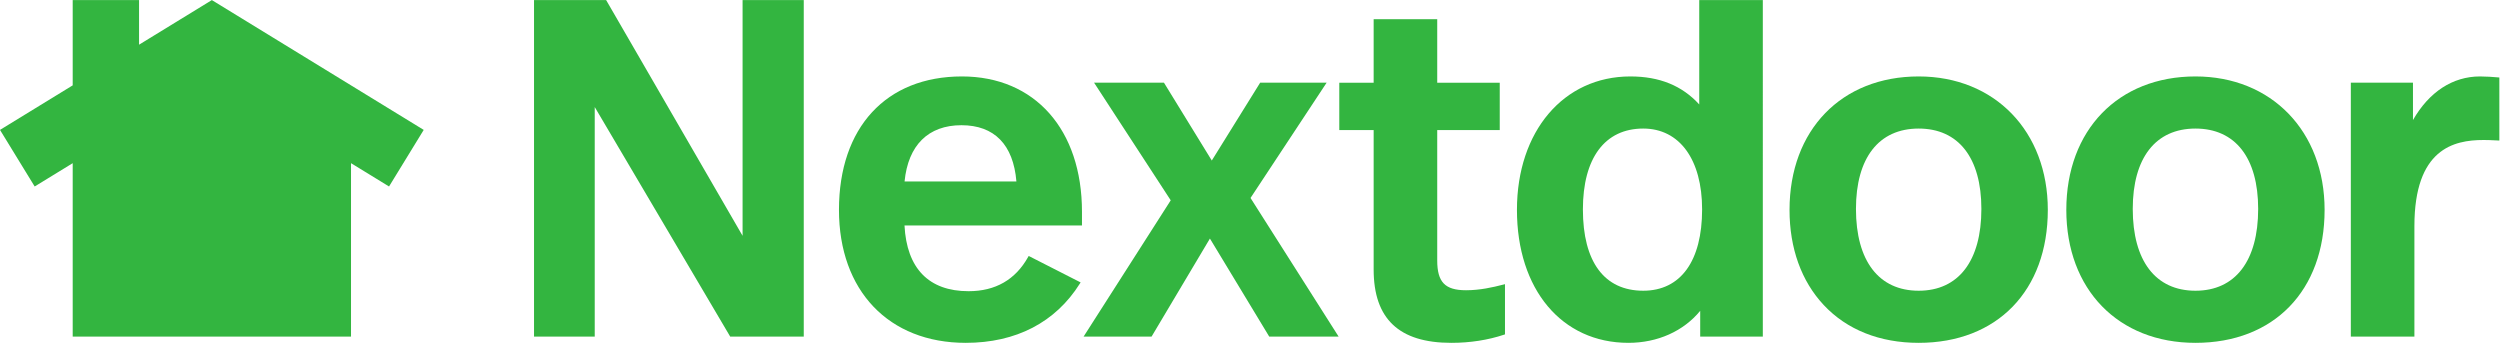 <?xml version="1.0" encoding="UTF-8" standalone="no"?>
<!-- Created with Inkscape (http://www.inkscape.org/) -->

<svg
   xmlns:dc="http://purl.org/dc/elements/1.1/"
   xmlns:cc="http://creativecommons.org/ns#"
   xmlns:rdf="http://www.w3.org/1999/02/22-rdf-syntax-ns#"
   xmlns:svg="http://www.w3.org/2000/svg"
   xmlns="http://www.w3.org/2000/svg"
   xmlns:sodipodi="http://sodipodi.sourceforge.net/DTD/sodipodi-0.dtd"
   xmlns:inkscape="http://www.inkscape.org/namespaces/inkscape"
   version="1.1"
   id="svg3732"
   xml:space="preserve"
   width="671.253"
   height="92.053"
   viewBox="0 0 671.253 92.053"
   sodipodi:docname="NextdoorLogo_green.svg"
   inkscape:version="0.92.3 (unknown)"><defs
     id="defs3736" /><sodipodi:namedview
     pagecolor="#ffffff"
     bordercolor="#666666"
     borderopacity="1"
     objecttolerance="10"
     gridtolerance="10"
     guidetolerance="10"
     inkscape:pageopacity="0"
     inkscape:pageshadow="2"
     inkscape:window-width="1853"
     inkscape:window-height="1025"
     id="namedview3734"
     showgrid="false"
     inkscape:zoom="2.5057603"
     inkscape:cx="335.62668"
     inkscape:cy="46.026665"
     inkscape:window-x="67"
     inkscape:window-y="27"
     inkscape:window-maximized="1"
     inkscape:current-layer="g3740" /><g
     id="g3740"
     inkscape:groupmode="layer"
     inkscape:label="ink_ext_XXXXXX"
     transform="matrix(1.333,0,0,-1.333,0,92.053)"><g
       id="g3742"
       transform="scale(0.1)"><path
         d="M 1495.75,215.609 1220.91,690.41 H 1075.66 V 12.5 h 122.28 v 462.457 l 272.2,-461.226 0.72,-1.23 h 148.12 V 690.41 H 1495.75 V 215.609"
         style="fill:#33b540;fill-opacity:1;fill-rule:nonzero;stroke:none"
         id="path3744"
         inkscape:connector-curvature="0" /><path
         d="m 2047.3,325.117 h -225.27 c 7.2,73.059 47.79,113.238 114.54,113.238 66.3,0 104.54,-39.14 110.73,-113.238 z m -109.77,211.485 c -152.75,0 -247.63,-102.989 -247.63,-268.782 0,-162.687 100.22,-267.816 255.32,-267.816 101.35,0 180.86,41.289 229.95,119.41 l 1.45,2.313 -104.56,53.285 -1.17,-2.102 c -25.52,-45.715 -65.86,-68.89 -119.9,-68.89 -80.04,0 -124.63,45.789 -129.09,132.464 h 357.49 v 27.496 c 0,165.61 -94.94,272.622 -241.86,272.622"
         style="fill:#33b540;fill-opacity:1;fill-rule:nonzero;stroke:none"
         id="path3746"
         inkscape:connector-curvature="0" /><path
         d="m 2953,105.938 c -42.32,0 -58.06,16.257 -58.06,59.992 v 262.656 h 125.93 v 95.359 H 2894.94 V 651.953 H 2766.9 V 523.945 h -69.22 v -95.359 h 69.22 v -280.93 c 0,-99.355 51.12,-147.652 156.3,-147.652 37.92,0 73.76,5.543 106.53,16.465 l 1.71,0.574 v 101.164 l -3.13,-0.82 c -21.73,-5.66 -47.67,-11.449 -75.31,-11.449"
         style="fill:#33b540;fill-opacity:1;fill-rule:nonzero;stroke:none"
         id="path3748"
         inkscape:connector-curvature="0" /><path
         d="m 3309.88,431.625 c 73.17,0 118.62,-62.398 118.62,-162.84 0,-104.101 -43.24,-163.808 -118.62,-163.808 -78.36,0 -121.51,58.171 -121.51,163.808 0,103.485 44.29,162.84 121.51,162.84 z m 112.85,48.535 c -34.62,37.965 -80.11,56.438 -138.81,56.438 -134.48,0 -228.4,-110.528 -228.4,-268.782 0,-160.183 90.24,-267.812 224.56,-267.812 58.6,0 110.86,23.402 144.57,64.477 V 12.5 h 126.13 V 690.41 H 3422.73 V 480.16"
         style="fill:#33b540;fill-opacity:1;fill-rule:nonzero;stroke:none"
         id="path3750"
         inkscape:connector-curvature="0" /><path
         d="m 3991.02,269.742 c 0,-104.715 -46.03,-164.765 -126.31,-164.765 -80.27,0 -126.32,60.05 -126.32,164.765 0,102.879 46.05,161.883 126.32,161.883 80.28,0 126.31,-59.004 126.31,-161.883 z m -126.31,266.856 c -155.58,0 -260.12,-108.012 -260.12,-268.782 -0.01,-77.246 23.82,-143.531 68.92,-191.683 C 3720.14,26.328 3786.27,0 3864.71,0 c 158.02,0 260.13,105.129 260.13,267.816 0,158.254 -106.97,268.782 -260.13,268.782"
         style="fill:#33b540;fill-opacity:1;fill-rule:nonzero;stroke:none"
         id="path3752"
         inkscape:connector-curvature="0" /><path
         d="m 4548.54,269.742 c 0,-104.715 -46.03,-164.765 -126.31,-164.765 -80.27,0 -126.32,60.05 -126.32,164.765 0,102.879 46.05,161.883 126.32,161.883 80.28,0 126.31,-59.004 126.31,-161.883 z M 4422.23,536.598 C 4266.64,536.598 4162.1,428.586 4162.1,267.816 4162.1,107.629 4266.64,0 4422.23,0 c 158.02,0 260.12,105.129 260.12,267.816 0,158.254 -106.96,268.782 -260.12,268.782"
         style="fill:#33b540;fill-opacity:1;fill-rule:nonzero;stroke:none"
         id="path3754"
         inkscape:connector-curvature="0" /><path
         d="m 5032.1,534.664 c -9.55,0.949 -25.91,1.934 -36.78,1.934 -54.88,0 -102.51,-31.11 -134.96,-87.875 v 75.379 H 4735.19 V 12.5 h 128.05 v 222.637 c 0,155.433 79.22,173.414 138.81,173.414 6.67,0 12.43,0 29.66,-0.957 l 2.64,-0.149 v 126.996 l -2.25,0.223"
         style="fill:#33b540;fill-opacity:1;fill-rule:nonzero;stroke:none"
         id="path3756"
         inkscape:connector-curvature="0" /><path
         d="m 2672.22,524.102 h -133.86 l -97.49,-156.891 -96.4,156.891 H 2203.69 L 2358.15,287.063 2182.59,12.5 h 136.92 l 117.58,197.559 118.79,-196.352 0.73,-1.207 h 139.77 l -177.5,279.305 153.34,232.297"
         style="fill:#33b540;fill-opacity:1;fill-rule:nonzero;stroke:none"
         id="path3758"
         inkscape:connector-curvature="0" /><path
         d="M 853.461,428.91 426.73,690.41 280.09,600.547 V 690.41 H 146.434 V 518.645 L 0,428.91 69.836,314.945 146.434,361.883 V 12.5 h 560.593 v 349.383 l 76.598,-46.938 69.836,113.965"
         style="fill:#33b540;fill-opacity:1;fill-rule:nonzero;stroke:none"
         id="path3760"
         inkscape:connector-curvature="0" /></g></g></svg>
